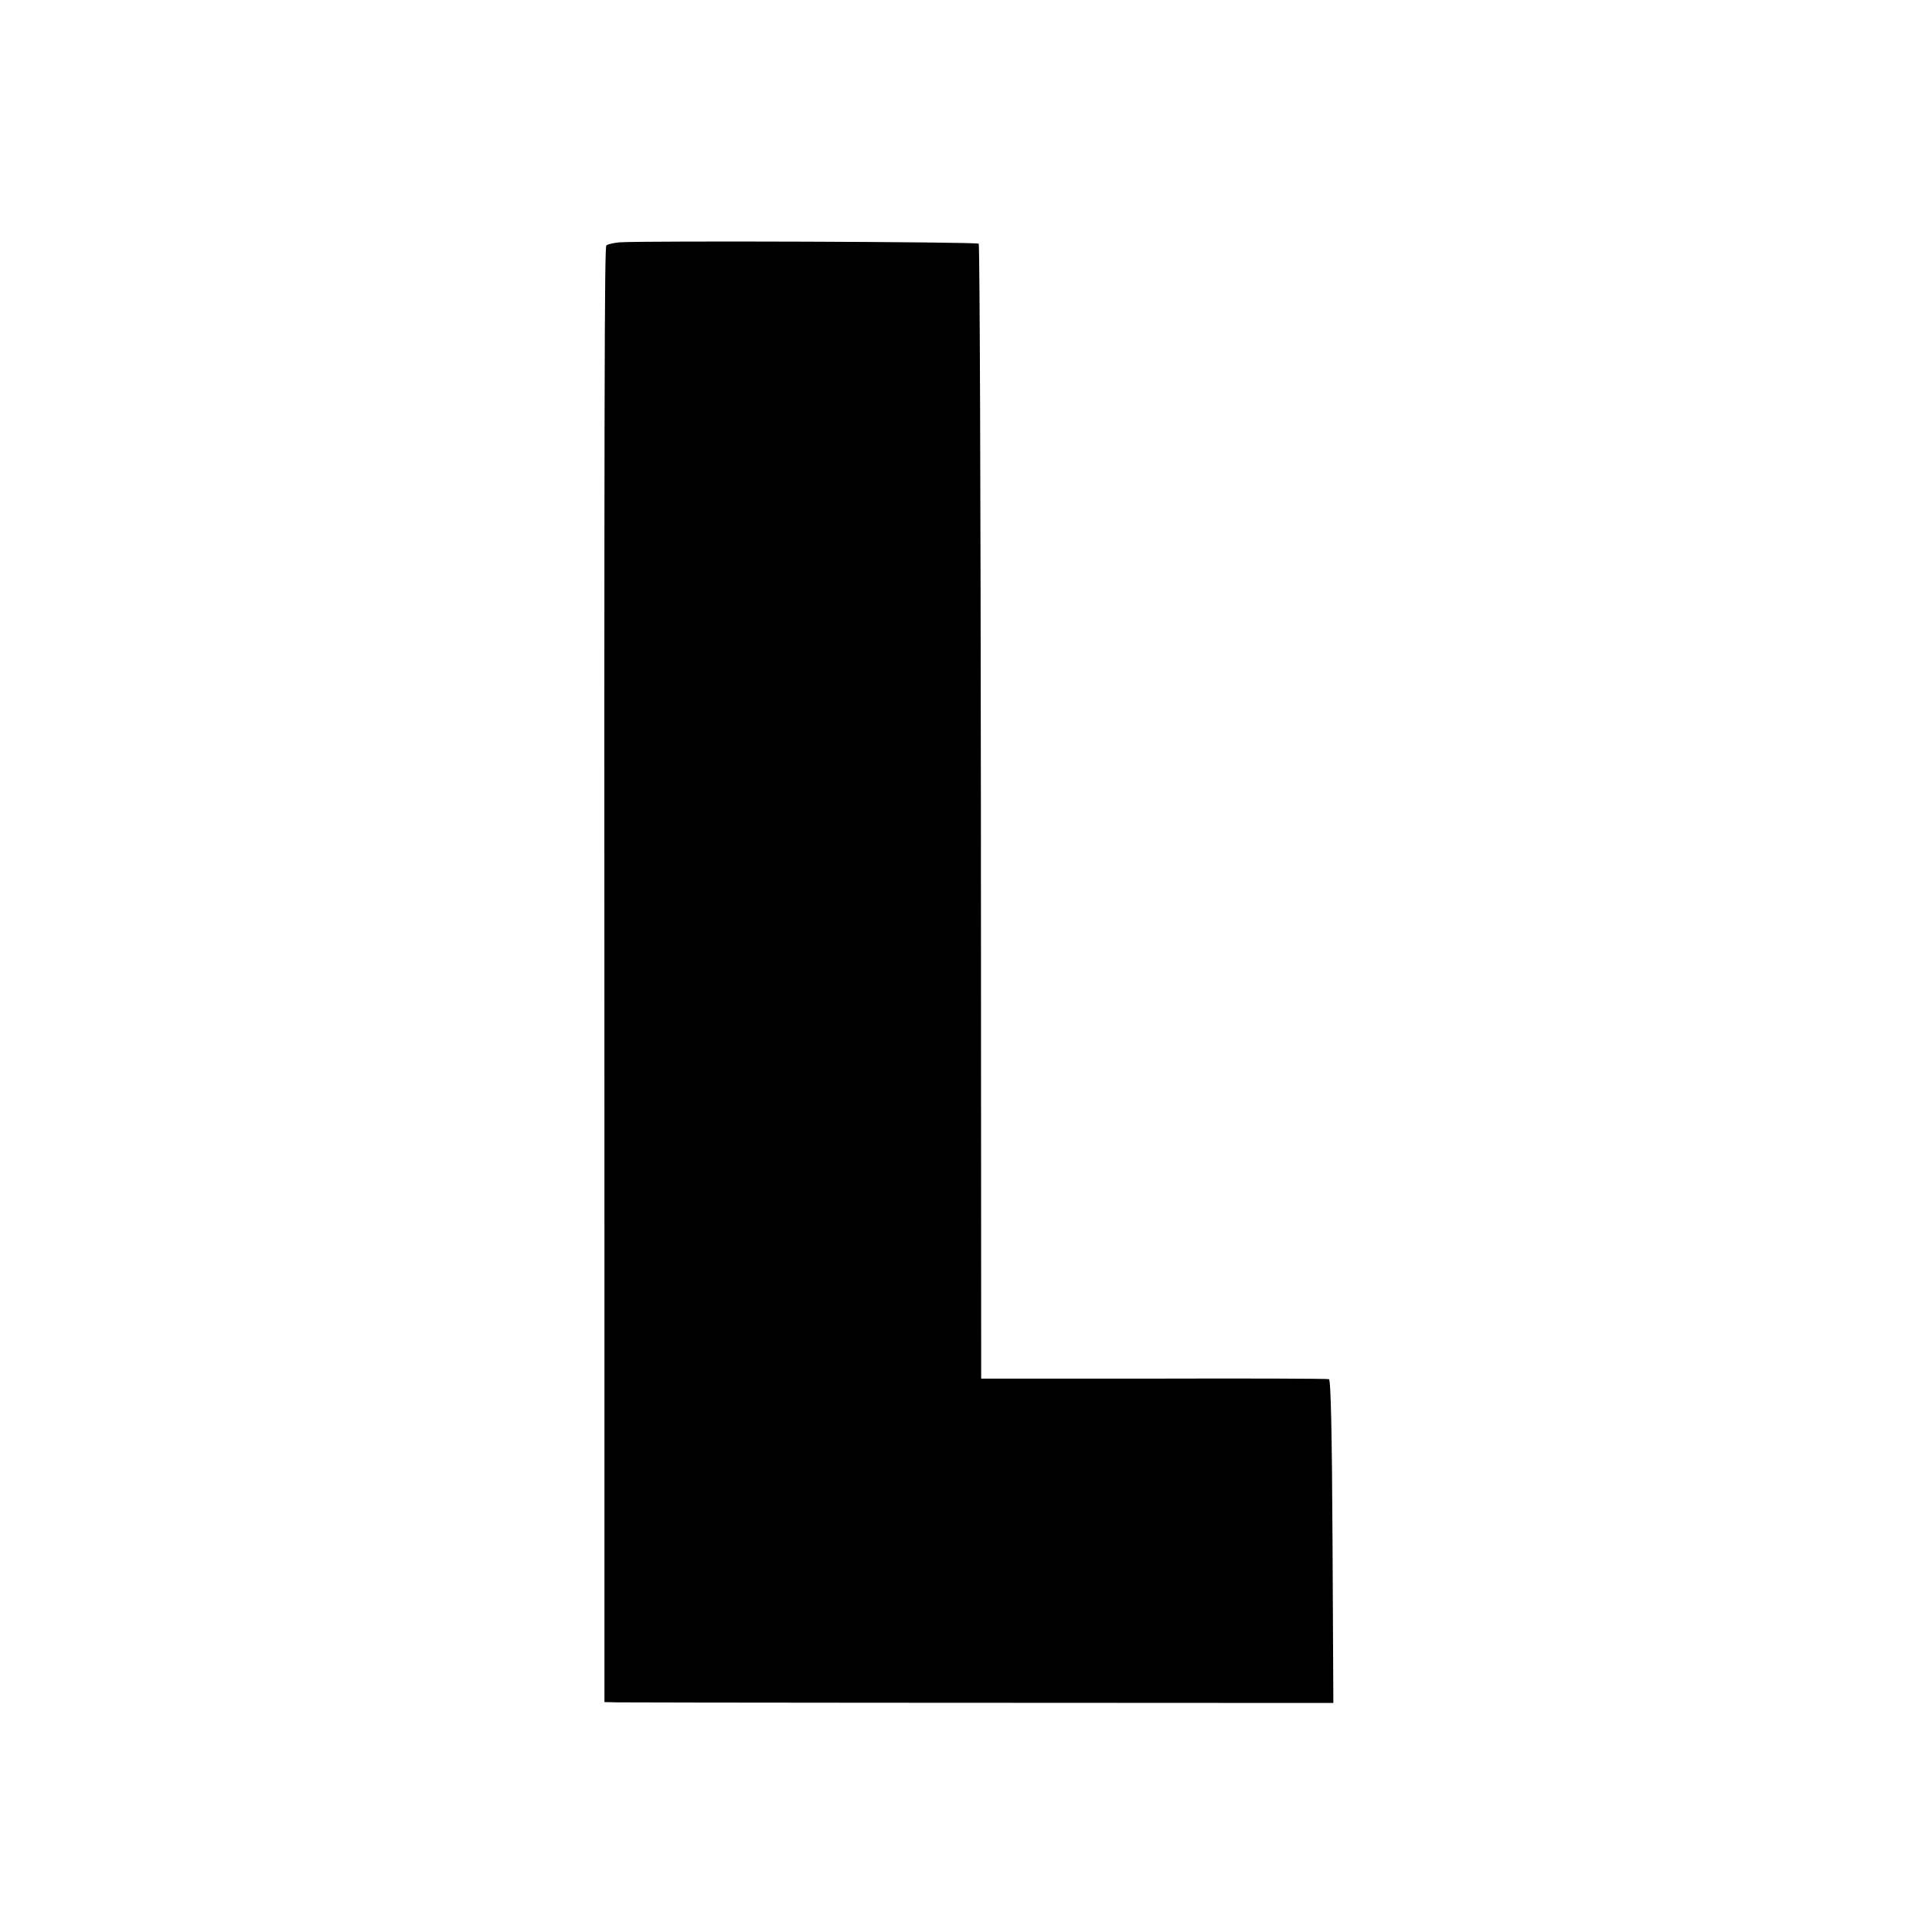 <?xml version="1.0" standalone="no"?>
<!DOCTYPE svg PUBLIC "-//W3C//DTD SVG 20010904//EN"
 "http://www.w3.org/TR/2001/REC-SVG-20010904/DTD/svg10.dtd">
<svg version="1.0" xmlns="http://www.w3.org/2000/svg"
 width="700pt" height="700pt" viewBox="0 0 700 700"
 preserveAspectRatio="xMidYMid meet">
<g transform="translate(0,700) scale(0.1,-0.1)"
fill="#000000" stroke="none">
<path d="M2245 6122 c-22 -2 -43 -7 -48 -11 -7 -7 -8 -478 -7 -3547 l0 -1731
48 -1 c56 -1 1667 -2 2210 -2 l383 0 -3 585 c-2 386 -6 586 -13 588 -5 2 -291
3 -635 2 l-625 0 -1 2053 c-1 1129 -4 2055 -8 2059 -6 7 -1221 11 -1301 5z"/>
</g>
</svg>
